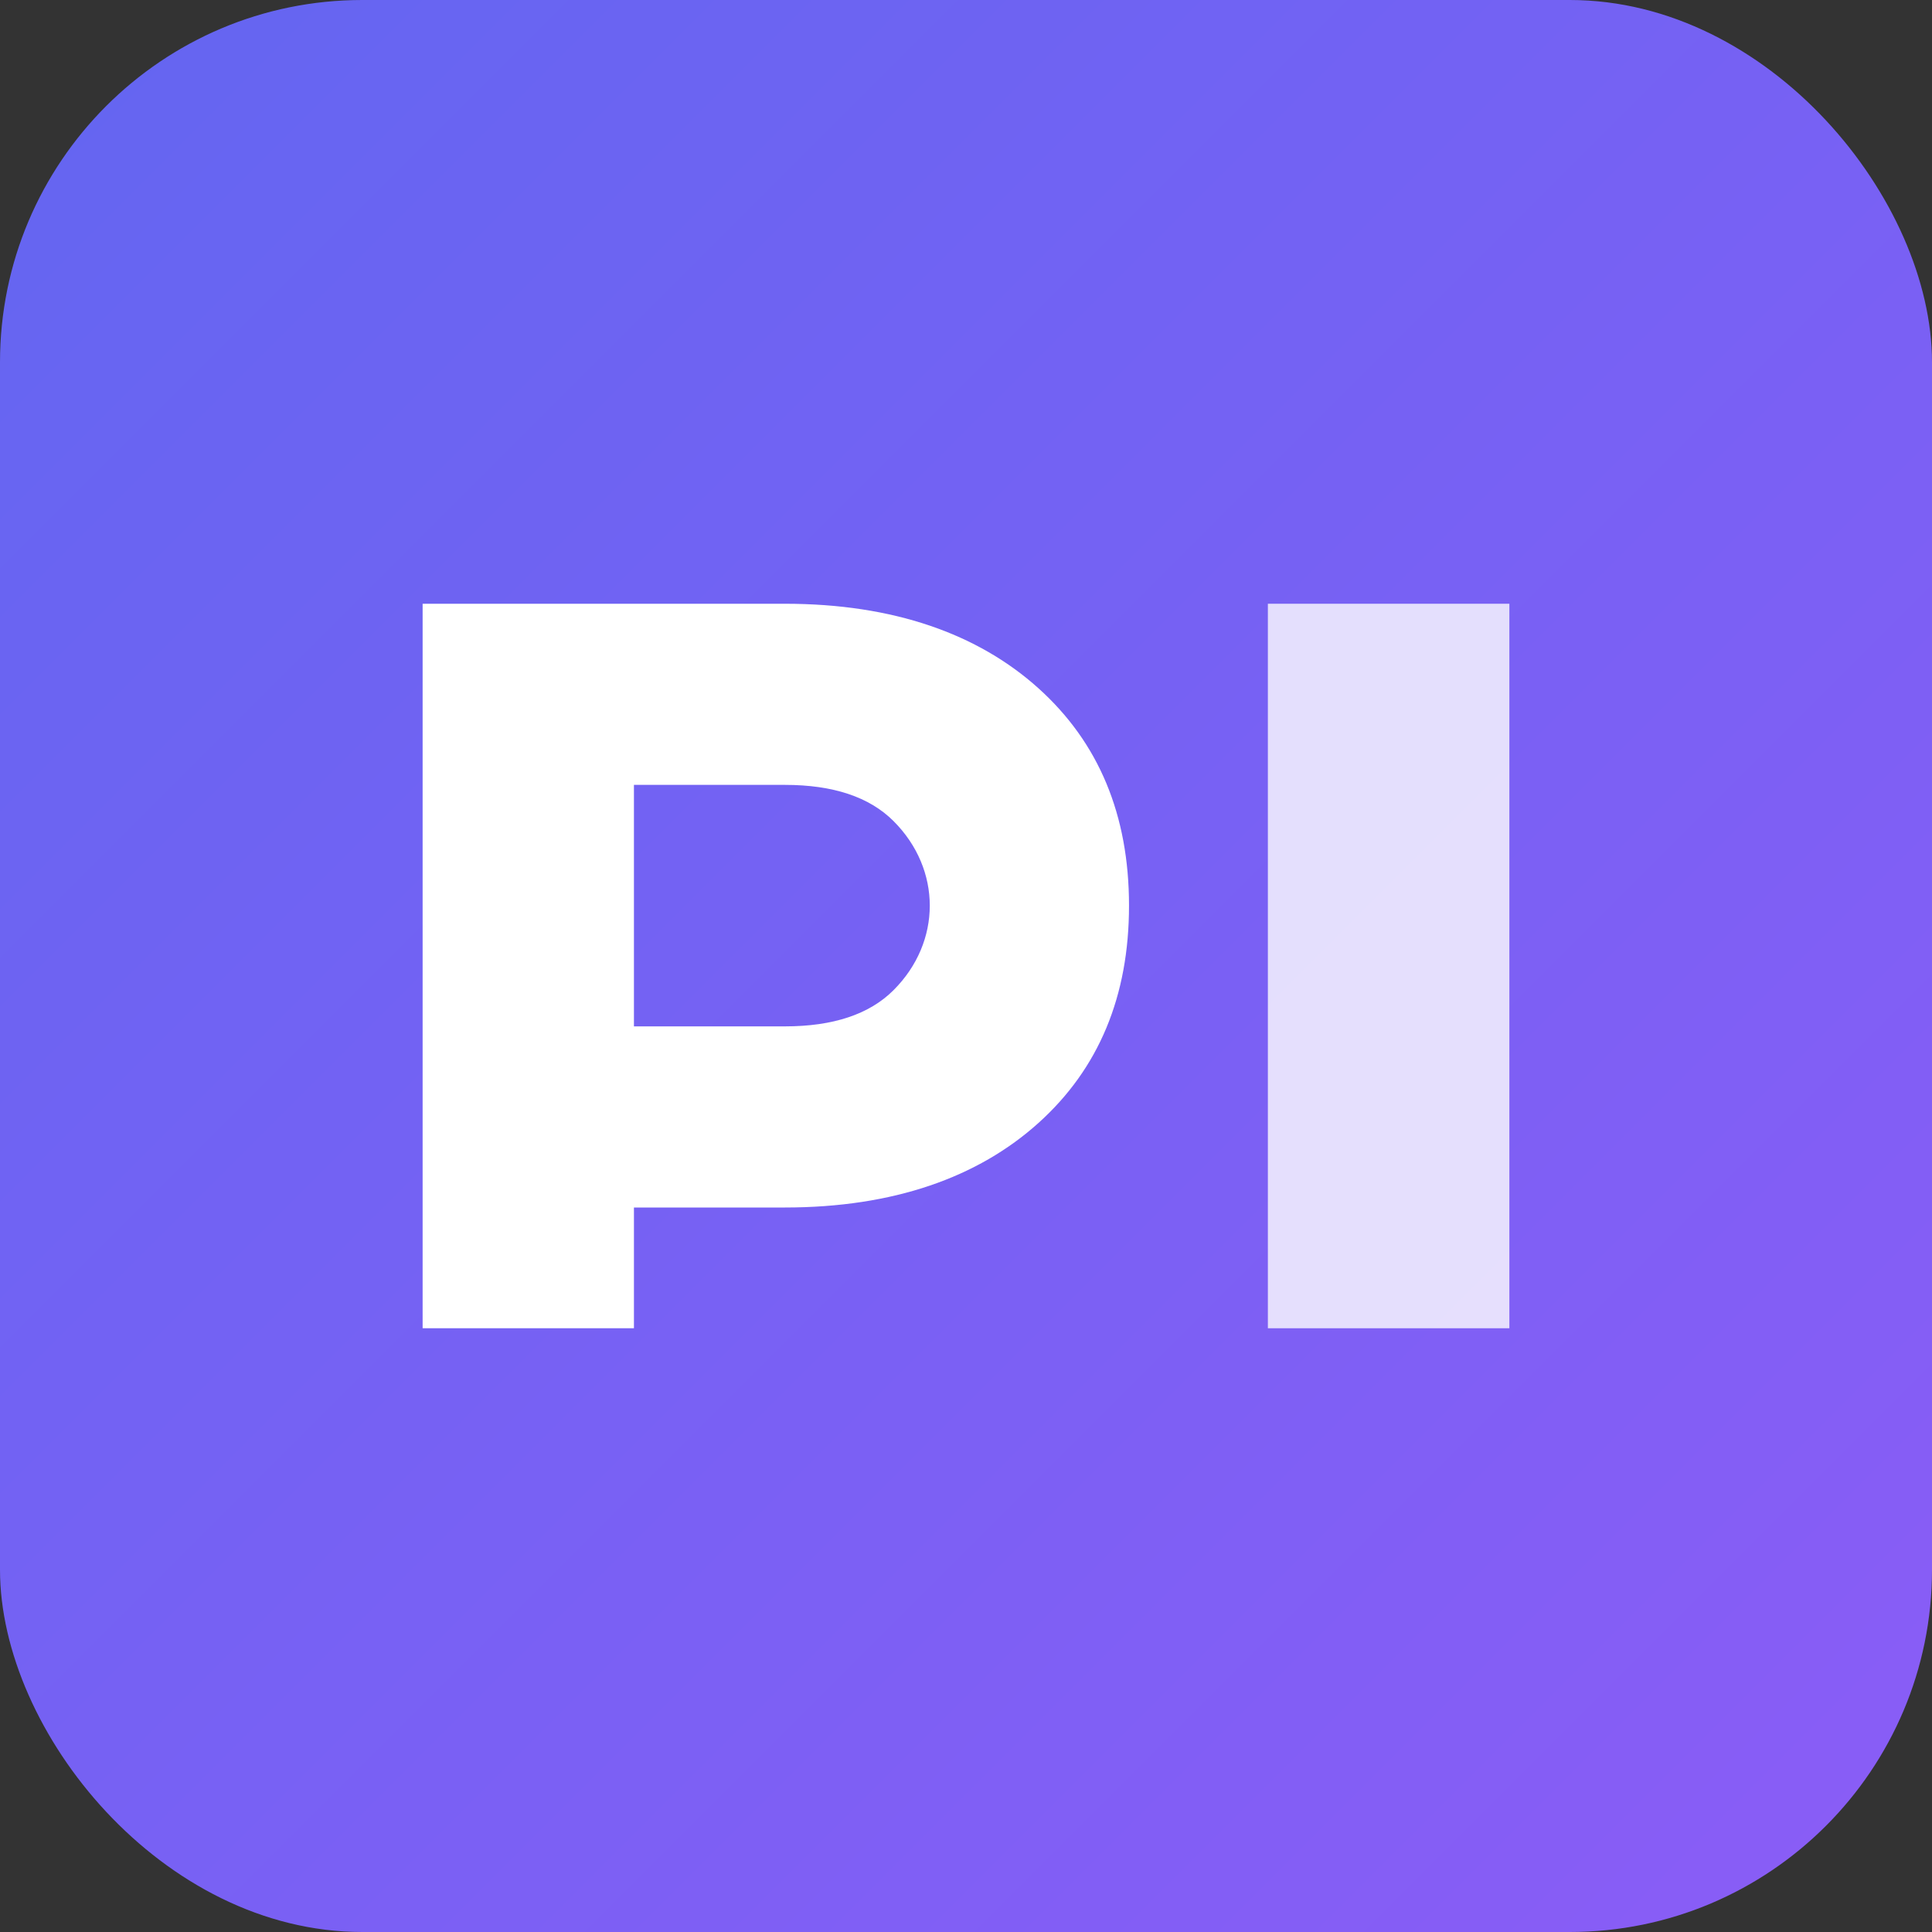 <svg xmlns="http://www.w3.org/2000/svg" width="32" height="32" viewBox="0 0 32 32">
    <rect x="0" y="0" width="32" height="32" fill="#333333" stroke="none"/>
    <defs>
        <linearGradient id="favicon-gradient" x1="0%" y1="0%" x2="100%" y2="100%">
            <stop offset="0%" style="stop-color:#6366f1"/>
            <stop offset="100%" style="stop-color:#8b5cf6"/>
        </linearGradient>
    </defs>
    <rect width="32" height="32" rx="6" fill="url(#favicon-gradient)"/>
    <!-- P letter - wider and more compact -->
    <path d="M7 22V10h6c1.8 0 3.2.5 4.2 1.4 1 .9 1.5 2.1 1.5 3.6 0 1.5-.5 2.7-1.5 3.6-1 .9-2.4 1.4-4.2 1.4h-2.5V22H7z M10.5 17h2.5c.8 0 1.4-.2 1.8-.6.4-.4.6-.9.6-1.4 0-.5-.2-1-.6-1.4-.4-.4-1-.6-1.8-.6h-2.5v4z" fill="white"/>
    <!-- I letter - bolder -->
    <path d="M21 22V10h4v12h-4z" fill="white" fill-opacity="0.8"/>
</svg>
